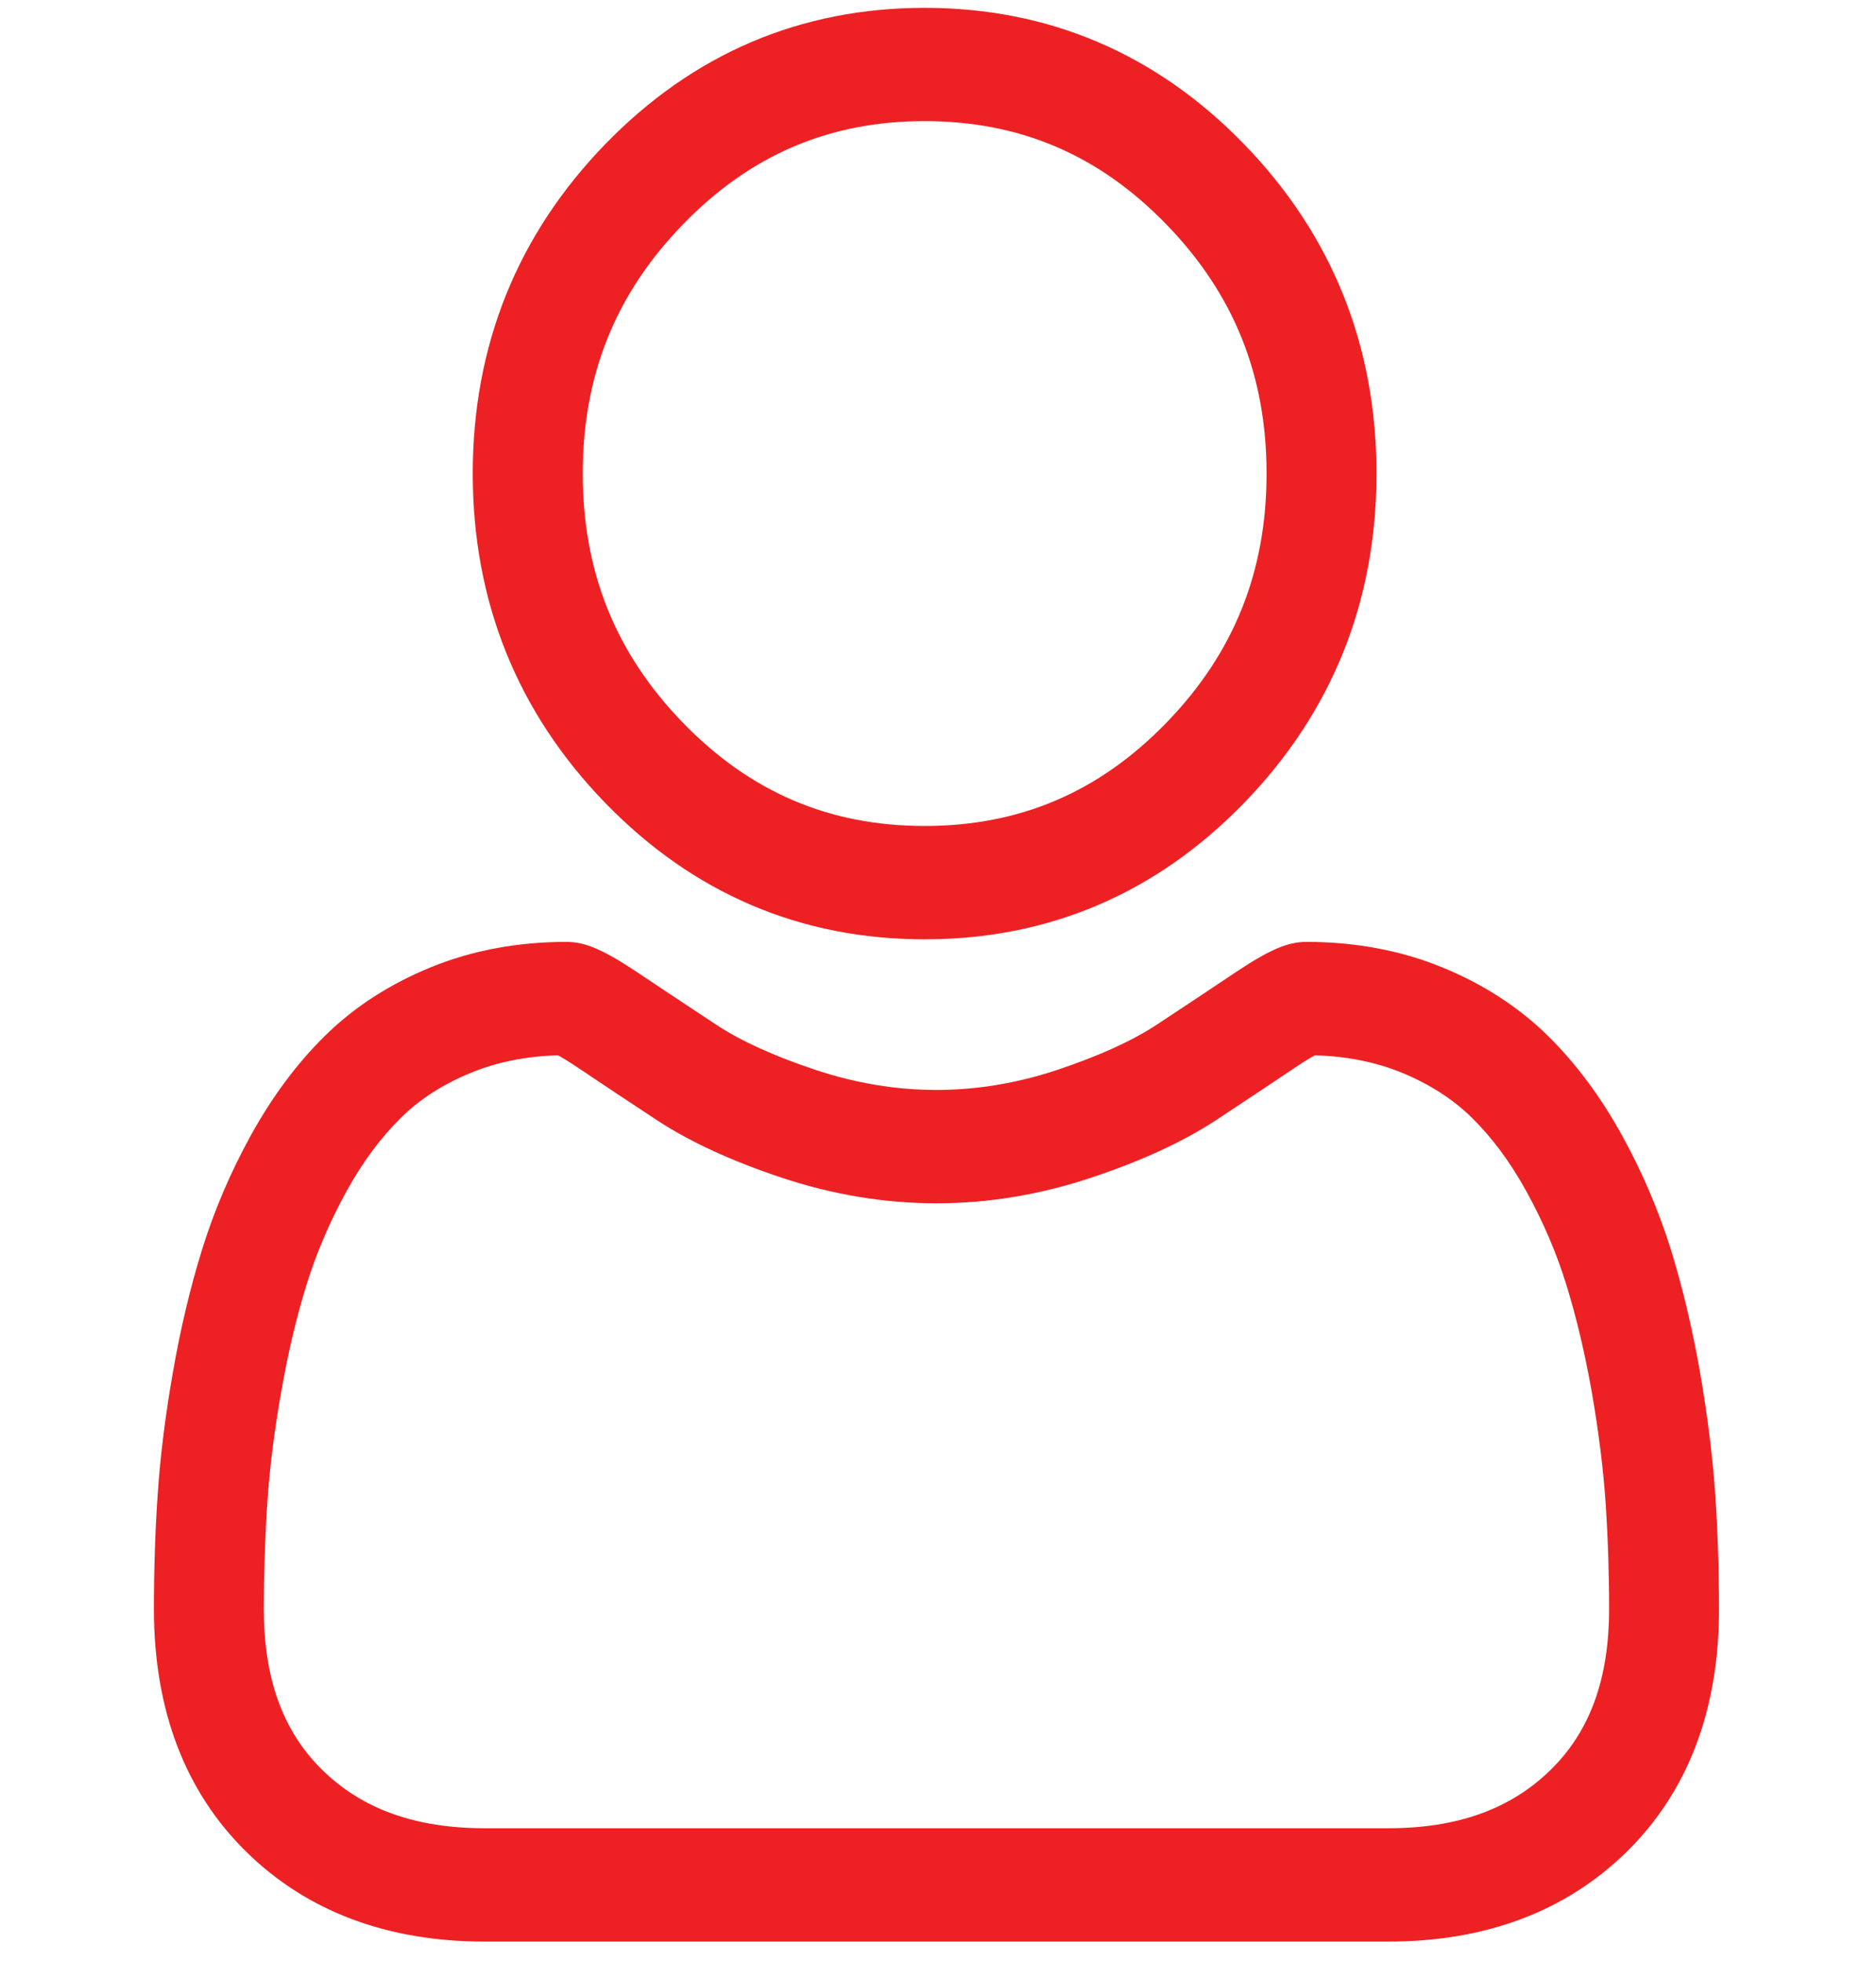 <svg width="22" height="23" viewBox="0 0 22 23" fill="none" xmlns="http://www.w3.org/2000/svg">
<g clip-path="url(#clip0_2_7343)">
<path d="M10.843 11.013C12.299 11.013 13.56 10.475 14.59 9.413C15.62 8.351 16.142 7.053 16.142 5.552C16.142 4.052 15.62 2.753 14.59 1.691C13.56 0.63 12.299 0.092 10.843 0.092C9.387 0.092 8.127 0.63 7.097 1.691C6.067 2.753 5.544 4.052 5.544 5.552C5.544 7.053 6.067 8.352 7.097 9.413C8.127 10.475 9.388 11.013 10.843 11.013ZM8.009 2.631C8.799 1.816 9.726 1.42 10.843 1.42C11.96 1.42 12.888 1.816 13.678 2.631C14.469 3.445 14.853 4.401 14.853 5.552C14.853 6.703 14.469 7.659 13.678 8.474C12.888 9.288 11.96 9.684 10.843 9.684C9.726 9.684 8.799 9.288 8.009 8.474C7.218 7.659 6.834 6.703 6.834 5.552C6.834 4.401 7.218 3.445 8.009 2.631Z" fill="#ED2123"/>
<path d="M20.115 17.526C20.085 17.084 20.025 16.602 19.937 16.093C19.847 15.58 19.732 15.095 19.595 14.652C19.452 14.195 19.259 13.742 19.02 13.309C18.772 12.86 18.481 12.468 18.154 12.146C17.812 11.809 17.393 11.537 16.909 11.34C16.427 11.143 15.892 11.043 15.32 11.043C15.096 11.043 14.879 11.138 14.459 11.42C14.201 11.593 13.899 11.794 13.562 12.016C13.274 12.205 12.883 12.382 12.401 12.543C11.931 12.7 11.453 12.779 10.981 12.779C10.51 12.779 10.032 12.7 9.562 12.543C9.08 12.383 8.689 12.205 8.402 12.016C8.068 11.796 7.766 11.595 7.504 11.42C7.084 11.138 6.867 11.043 6.643 11.043C6.071 11.043 5.536 11.143 5.054 11.34C4.57 11.537 4.152 11.808 3.809 12.146C3.482 12.468 3.191 12.86 2.943 13.309C2.704 13.742 2.511 14.194 2.369 14.653C2.231 15.096 2.116 15.58 2.027 16.093C1.938 16.601 1.878 17.083 1.849 17.526C1.819 17.959 1.805 18.41 1.805 18.865C1.805 20.048 2.17 21.006 2.89 21.713C3.601 22.41 4.541 22.764 5.685 22.764H16.279C17.422 22.764 18.363 22.41 19.074 21.713C19.794 21.007 20.159 20.049 20.159 18.865C20.159 18.408 20.144 17.957 20.115 17.526ZM18.185 20.75C17.715 21.211 17.092 21.435 16.278 21.435H5.685C4.872 21.435 4.248 21.211 3.779 20.751C3.318 20.299 3.094 19.682 3.094 18.865C3.094 18.44 3.108 18.02 3.135 17.618C3.161 17.223 3.215 16.789 3.296 16.328C3.375 15.872 3.476 15.445 3.596 15.058C3.712 14.687 3.869 14.319 4.064 13.966C4.25 13.628 4.464 13.339 4.701 13.106C4.922 12.887 5.2 12.709 5.529 12.575C5.832 12.451 6.174 12.383 6.544 12.373C6.589 12.398 6.67 12.445 6.8 12.533C7.065 12.711 7.37 12.914 7.708 13.136C8.089 13.386 8.579 13.612 9.165 13.807C9.764 14.007 10.375 14.108 10.982 14.108C11.588 14.108 12.199 14.007 12.798 13.807C13.384 13.612 13.874 13.386 14.256 13.136C14.601 12.908 14.898 12.711 15.163 12.533C15.293 12.445 15.374 12.398 15.419 12.373C15.79 12.383 16.131 12.451 16.435 12.575C16.763 12.709 17.041 12.888 17.262 13.106C17.499 13.339 17.713 13.628 17.899 13.966C18.094 14.319 18.252 14.687 18.367 15.058C18.487 15.445 18.588 15.872 18.668 16.327C18.748 16.79 18.802 17.224 18.829 17.618V17.618C18.856 18.02 18.87 18.439 18.87 18.865C18.87 19.682 18.646 20.299 18.185 20.75Z" fill="#ED2123"/>
</g>
<defs>
<clipPath id="clip0_2_7343">
<rect width="22" height="22.672" fill="white" transform="translate(0 0.092)"/>
</clipPath>
</defs>
</svg>
